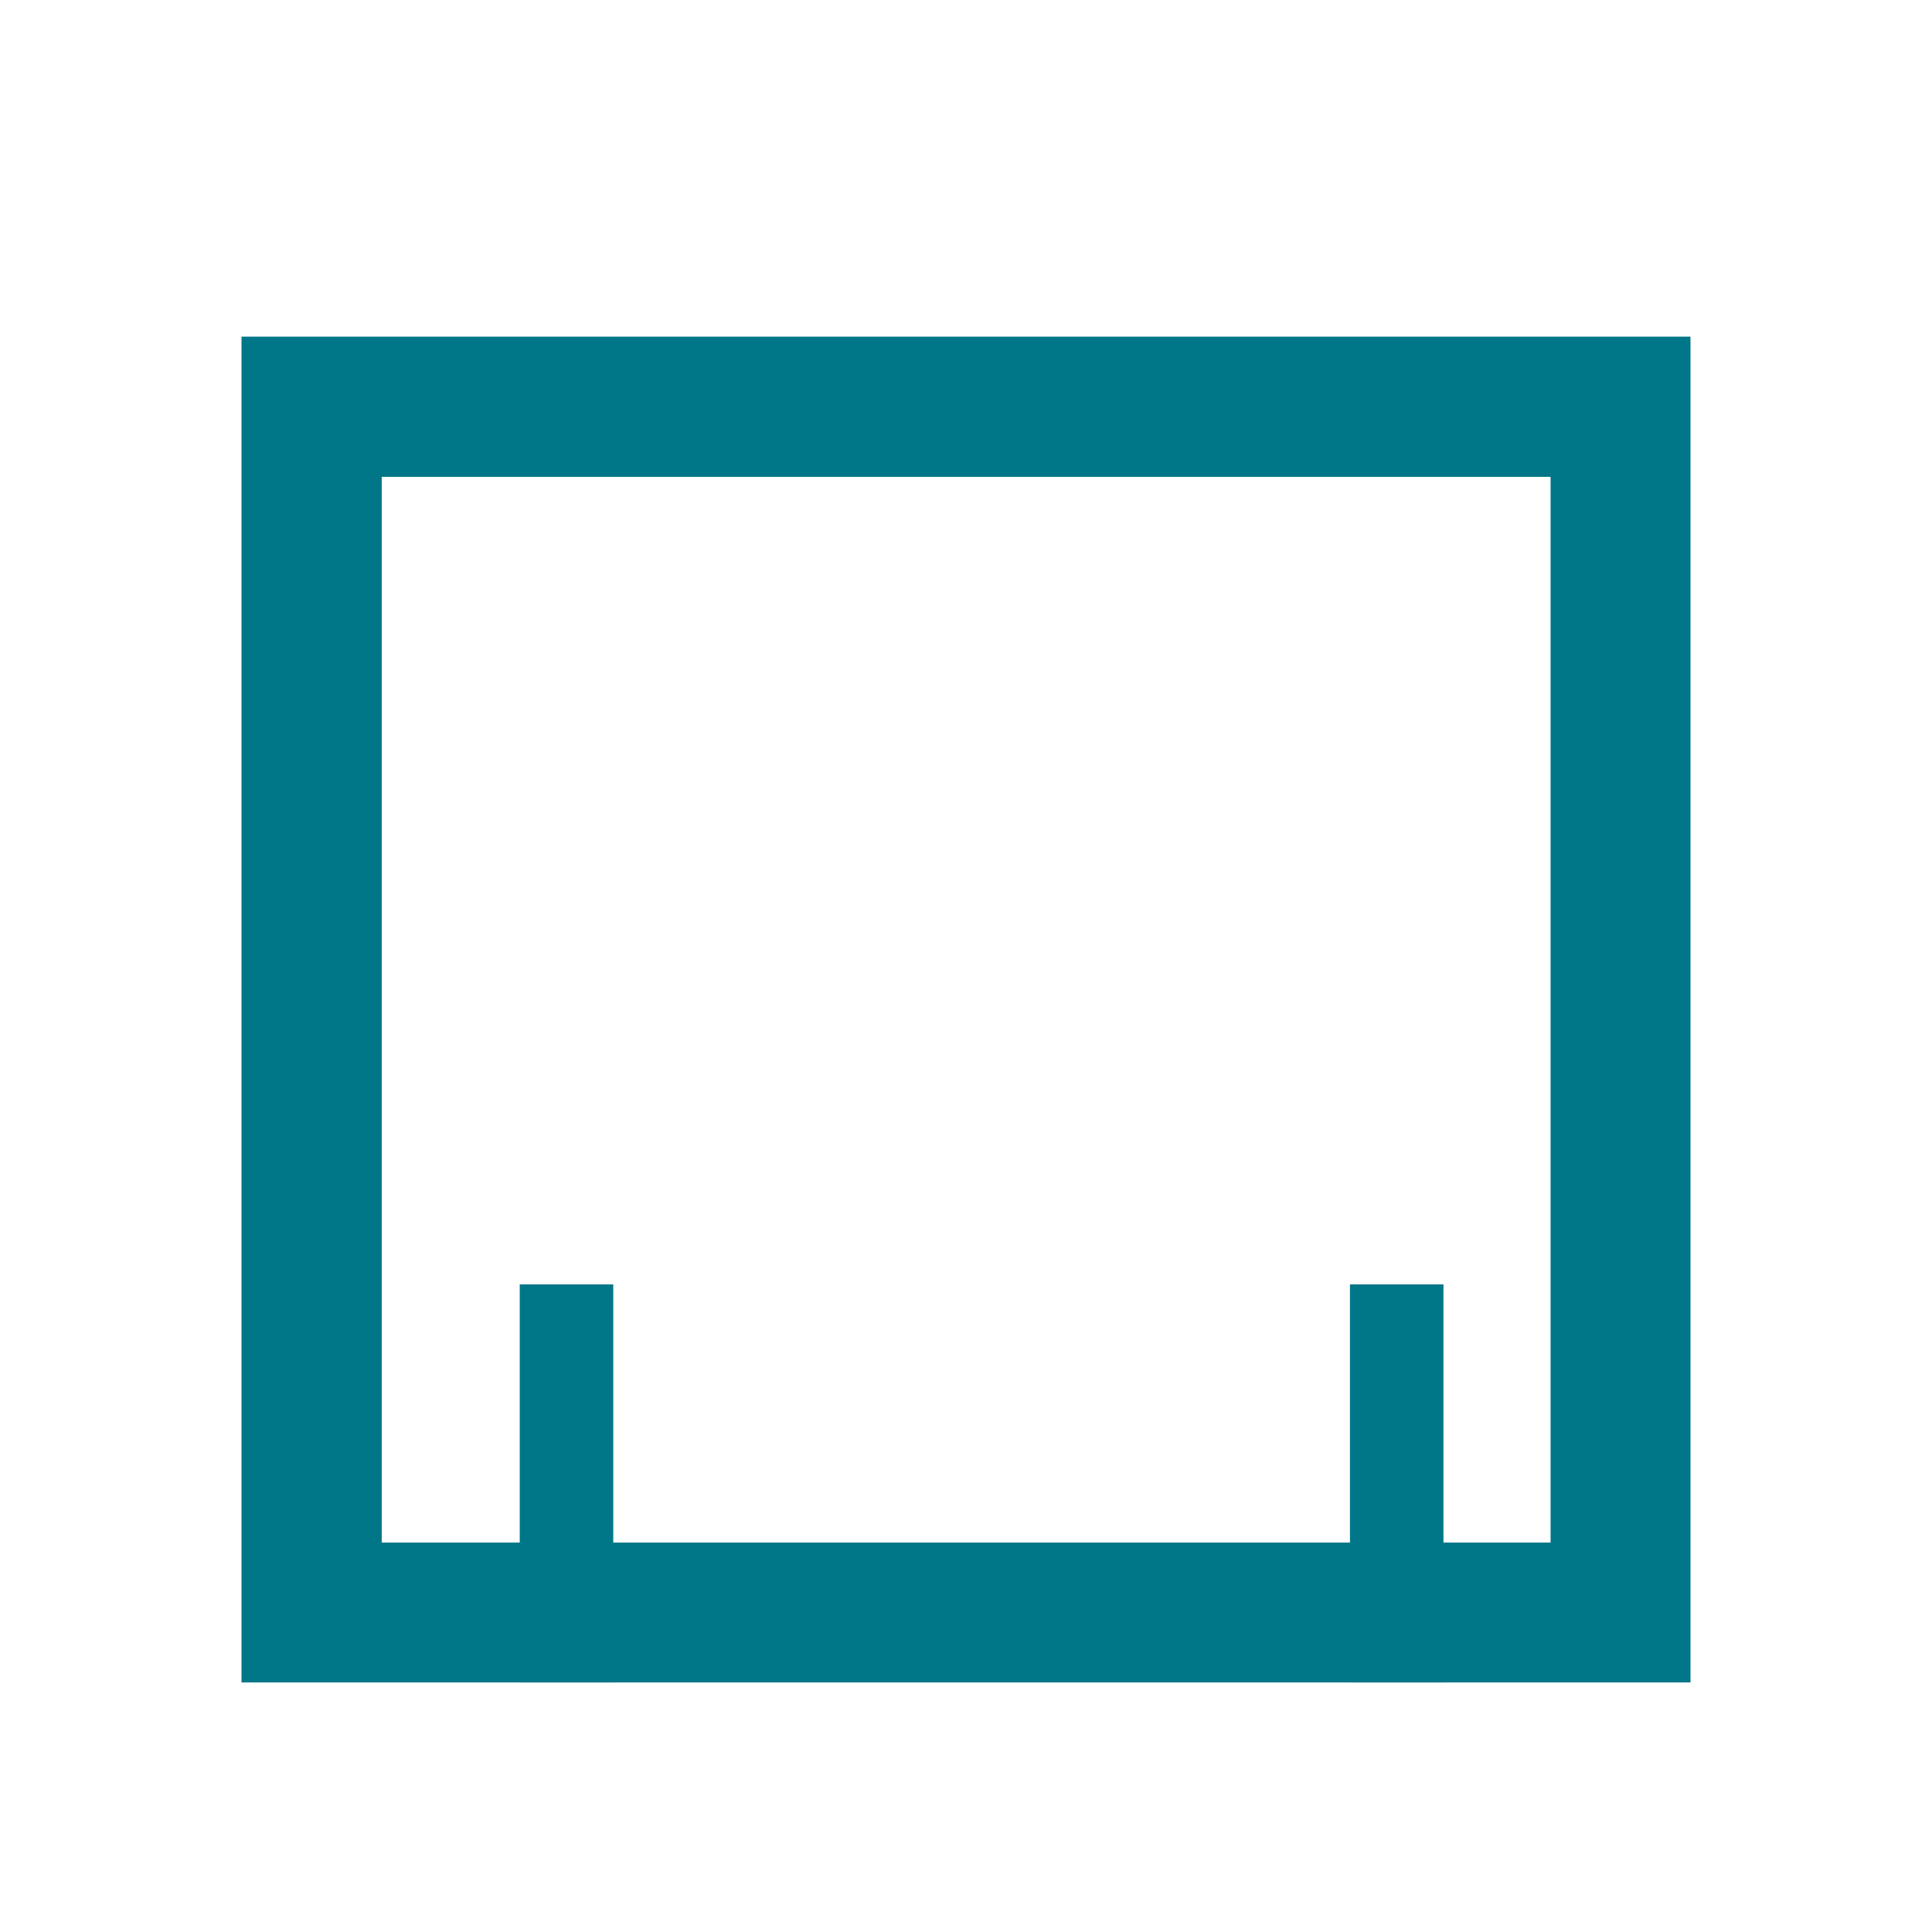 <?xml version="1.0" encoding="UTF-8"?>
<svg xmlns="http://www.w3.org/2000/svg" xmlns:xlink="http://www.w3.org/1999/xlink" width="40" zoomAndPan="magnify" viewBox="0 0 30 30" height="40" preserveAspectRatio="xMidYMid meet" version="1.2">
  <defs>
    <clipPath id="31f05baa66">
      <path d="M 3.75 5.227 L 26.25 5.227 L 26.25 26.125 L 3.75 26.125 Z M 3.75 5.227 "></path>
    </clipPath>
  </defs>
  <g id="5fdc91d5c0">
    <g clip-rule="nonzero" clip-path="url(#31f05baa66)">
      <path style="fill:none;stroke-width:6;stroke-linecap:butt;stroke-linejoin:miter;stroke:#007788;stroke-opacity:1;stroke-miterlimit:4;" d="M -0.002 0.001 L 30.998 0.001 L 30.998 28.794 L -0.002 28.794 Z M -0.002 0.001 " transform="matrix(0.726,0,0,0.726,3.751,5.226)"></path>
    </g>
    <path style="fill:none;stroke-width:2;stroke-linecap:butt;stroke-linejoin:miter;stroke:#007788;stroke-opacity:1;stroke-miterlimit:4;" d="M -0 0.998 L 8.514 0.998 " transform="matrix(0,-0.726,0.726,0,8.072,26.125)"></path>
    <path style="fill:none;stroke-width:2;stroke-linecap:butt;stroke-linejoin:miter;stroke:#007788;stroke-opacity:1;stroke-miterlimit:4;" d="M -0 1 L 8.514 1 " transform="matrix(0,-0.726,0.726,0,20.962,26.125)"></path>
  </g>
</svg>
